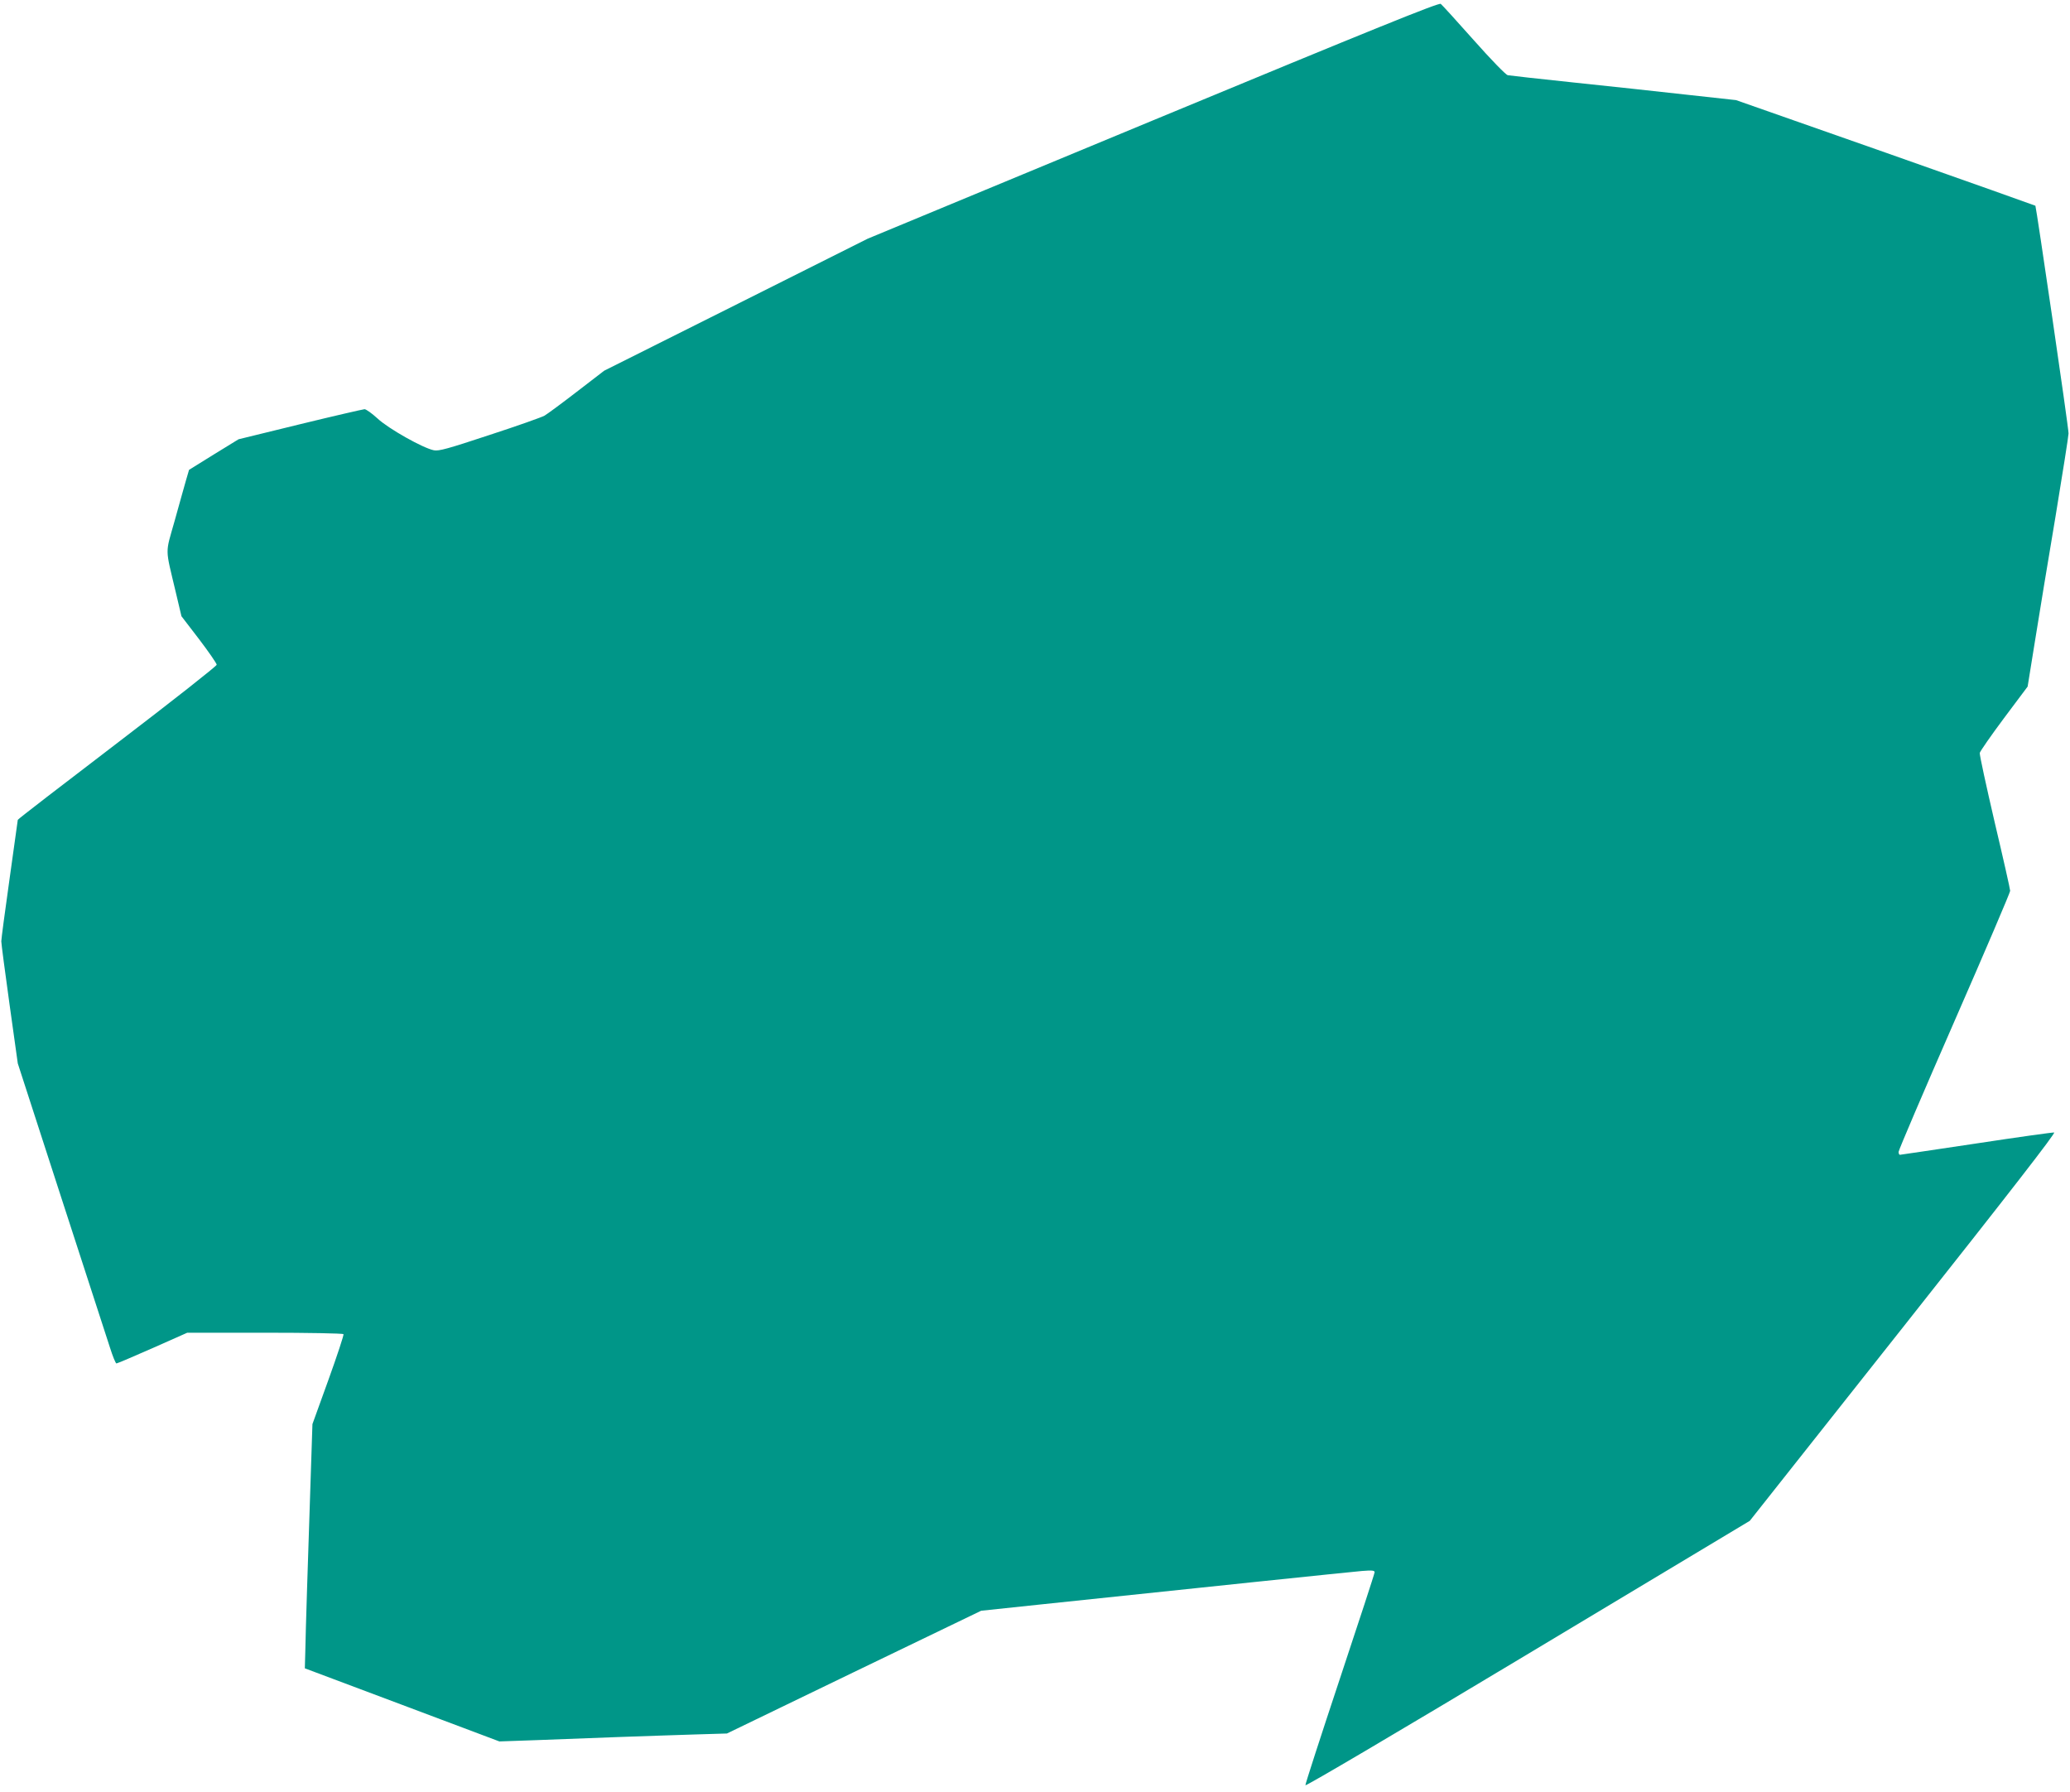 <?xml version="1.0" standalone="no"?>
<!DOCTYPE svg PUBLIC "-//W3C//DTD SVG 20010904//EN"
 "http://www.w3.org/TR/2001/REC-SVG-20010904/DTD/svg10.dtd">
<svg version="1.0" xmlns="http://www.w3.org/2000/svg"
 width="1280pt" height="1108pt" viewBox="0 0 1280 1108"
 preserveAspectRatio="xMidYMid meet">
<g transform="translate(0,1108) scale(0.1,-0.1)"
fill="#009688" stroke="none">
<path d="M7130 10336 l-1765 -732 -814 -408 -815 -408 -169 -130 c-92 -71
-183 -138 -200 -148 -18 -10 -170 -64 -339 -119 -260 -86 -314 -101 -345 -95
-67 13 -282 134 -349 197 -34 31 -70 57 -80 57 -11 -1 -190 -42 -399 -93
l-380 -93 -153 -94 -153 -95 -19 -65 c-10 -36 -42 -148 -70 -250 -59 -210 -60
-159 7 -442 l35 -148 109 -142 c60 -79 109 -150 109 -158 0 -8 -277 -226 -615
-484 -338 -258 -615 -471 -615 -475 0 -3 -23 -168 -51 -366 -28 -198 -51 -371
-51 -385 0 -14 23 -189 51 -390 l51 -365 269 -830 c148 -456 284 -874 301
-927 17 -54 35 -98 40 -98 5 0 106 43 224 95 l214 95 480 0 c268 0 483 -4 486
-9 3 -5 -39 -132 -93 -282 l-99 -274 -11 -335 c-17 -513 -31 -943 -33 -1065
l-3 -110 602 -226 601 -226 229 8 c125 5 352 13 503 19 151 5 365 13 475 16
l200 6 786 380 786 379 369 39 c919 97 1916 201 1987 207 62 5 77 3 77 -8 0
-8 -97 -304 -215 -659 -118 -355 -214 -651 -213 -658 2 -7 575 331 1375 811
l1373 824 949 1199 c669 845 944 1200 933 1202 -10 1 -226 -29 -482 -68 -255
-38 -468 -70 -472 -70 -4 0 -8 8 -8 18 0 10 155 373 345 807 190 434 345 797
345 807 0 10 -43 201 -96 425 -52 224 -94 416 -92 428 3 11 70 108 150 215
l146 195 46 285 c25 157 82 503 127 770 44 267 80 496 80 510 1 33 -200 1402
-205 1408 -3 2 -420 150 -928 329 l-923 324 -310 34 c-170 19 -483 53 -695 75
-212 22 -395 43 -407 45 -12 3 -103 96 -211 218 -104 117 -195 217 -203 223
-11 9 -416 -155 -1779 -720z"/>
</g>
</svg>
